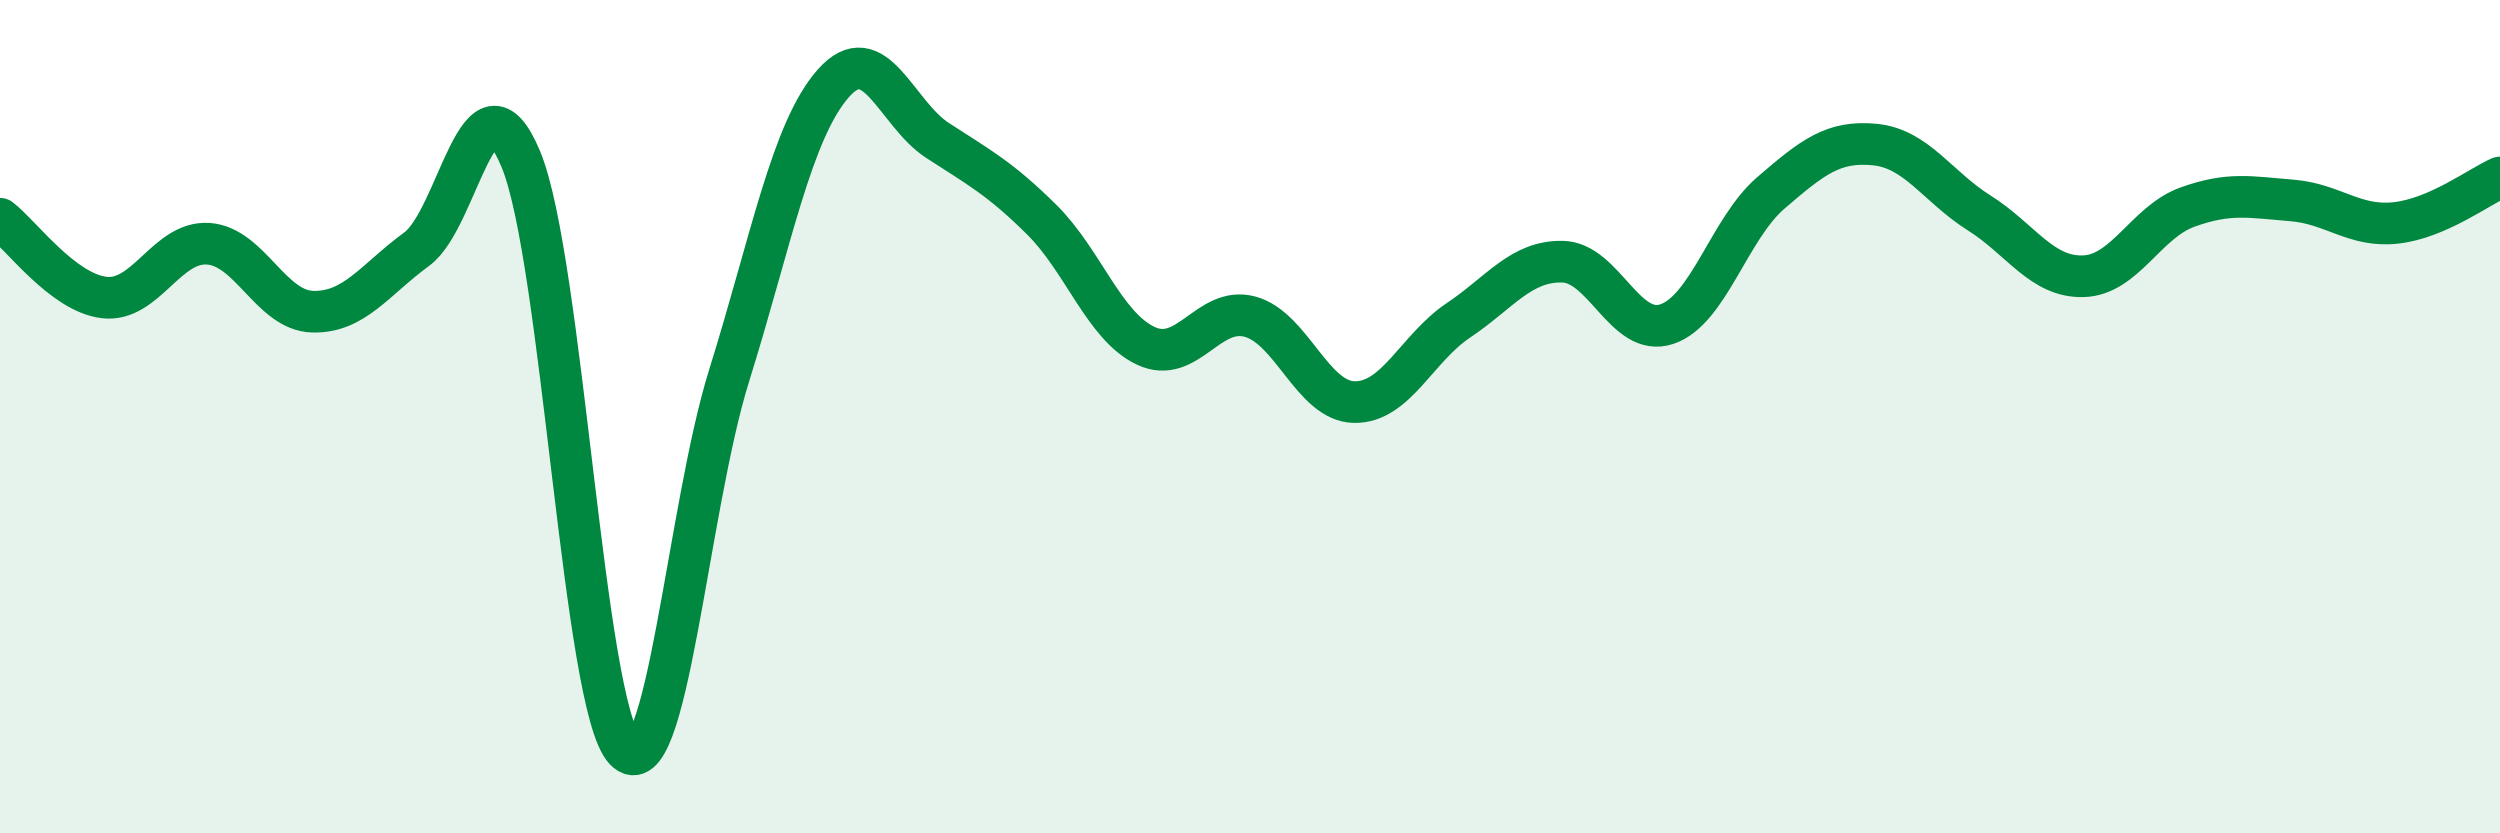 
    <svg width="60" height="20" viewBox="0 0 60 20" xmlns="http://www.w3.org/2000/svg">
      <path
        d="M 0,5.25 C 0.5,5.63 1.5,7.02 2.5,7.14 C 3.5,7.26 4,5.78 5,5.85 C 6,5.92 6.5,7.45 7.5,7.48 C 8.5,7.51 9,6.71 10,5.98 C 11,5.25 11.5,1.42 12.5,3.82 C 13.5,6.22 14,16.96 15,18 C 16,19.04 16.5,12.21 17.5,9.01 C 18.5,5.81 19,3.13 20,2 C 21,0.87 21.5,2.72 22.5,3.37 C 23.5,4.02 24,4.28 25,5.27 C 26,6.26 26.5,7.83 27.5,8.3 C 28.5,8.77 29,7.33 30,7.6 C 31,7.87 31.5,9.63 32.5,9.65 C 33.5,9.67 34,8.36 35,7.69 C 36,7.02 36.5,6.26 37.5,6.28 C 38.5,6.3 39,8.11 40,7.78 C 41,7.45 41.5,5.49 42.5,4.63 C 43.5,3.77 44,3.37 45,3.47 C 46,3.57 46.5,4.48 47.5,5.11 C 48.5,5.74 49,6.66 50,6.63 C 51,6.6 51.5,5.33 52.5,4.97 C 53.5,4.61 54,4.73 55,4.81 C 56,4.89 56.5,5.46 57.5,5.35 C 58.5,5.24 59.5,4.48 60,4.26L60 20L0 20Z"
        fill="#008740"
        opacity="0.1"
        stroke-linecap="round"
        stroke-linejoin="round"
      />
      <path
        d="M 0,5.25 C 0.5,5.63 1.5,7.02 2.5,7.14 C 3.5,7.26 4,5.78 5,5.85 C 6,5.92 6.5,7.45 7.5,7.48 C 8.5,7.51 9,6.71 10,5.98 C 11,5.25 11.5,1.42 12.5,3.82 C 13.5,6.22 14,16.96 15,18 C 16,19.04 16.5,12.21 17.5,9.01 C 18.5,5.81 19,3.13 20,2 C 21,0.87 21.5,2.72 22.5,3.37 C 23.5,4.02 24,4.28 25,5.27 C 26,6.26 26.5,7.83 27.5,8.3 C 28.5,8.77 29,7.33 30,7.6 C 31,7.87 31.5,9.63 32.5,9.65 C 33.5,9.67 34,8.36 35,7.69 C 36,7.02 36.5,6.26 37.5,6.28 C 38.5,6.3 39,8.11 40,7.78 C 41,7.45 41.5,5.49 42.5,4.63 C 43.5,3.77 44,3.37 45,3.47 C 46,3.57 46.5,4.48 47.5,5.11 C 48.5,5.74 49,6.66 50,6.63 C 51,6.6 51.5,5.33 52.5,4.97 C 53.5,4.61 54,4.73 55,4.81 C 56,4.89 56.5,5.46 57.5,5.35 C 58.5,5.24 59.5,4.48 60,4.26"
        stroke="#008740"
        stroke-width="1"
        fill="none"
        stroke-linecap="round"
        stroke-linejoin="round"
      />
    </svg>
  